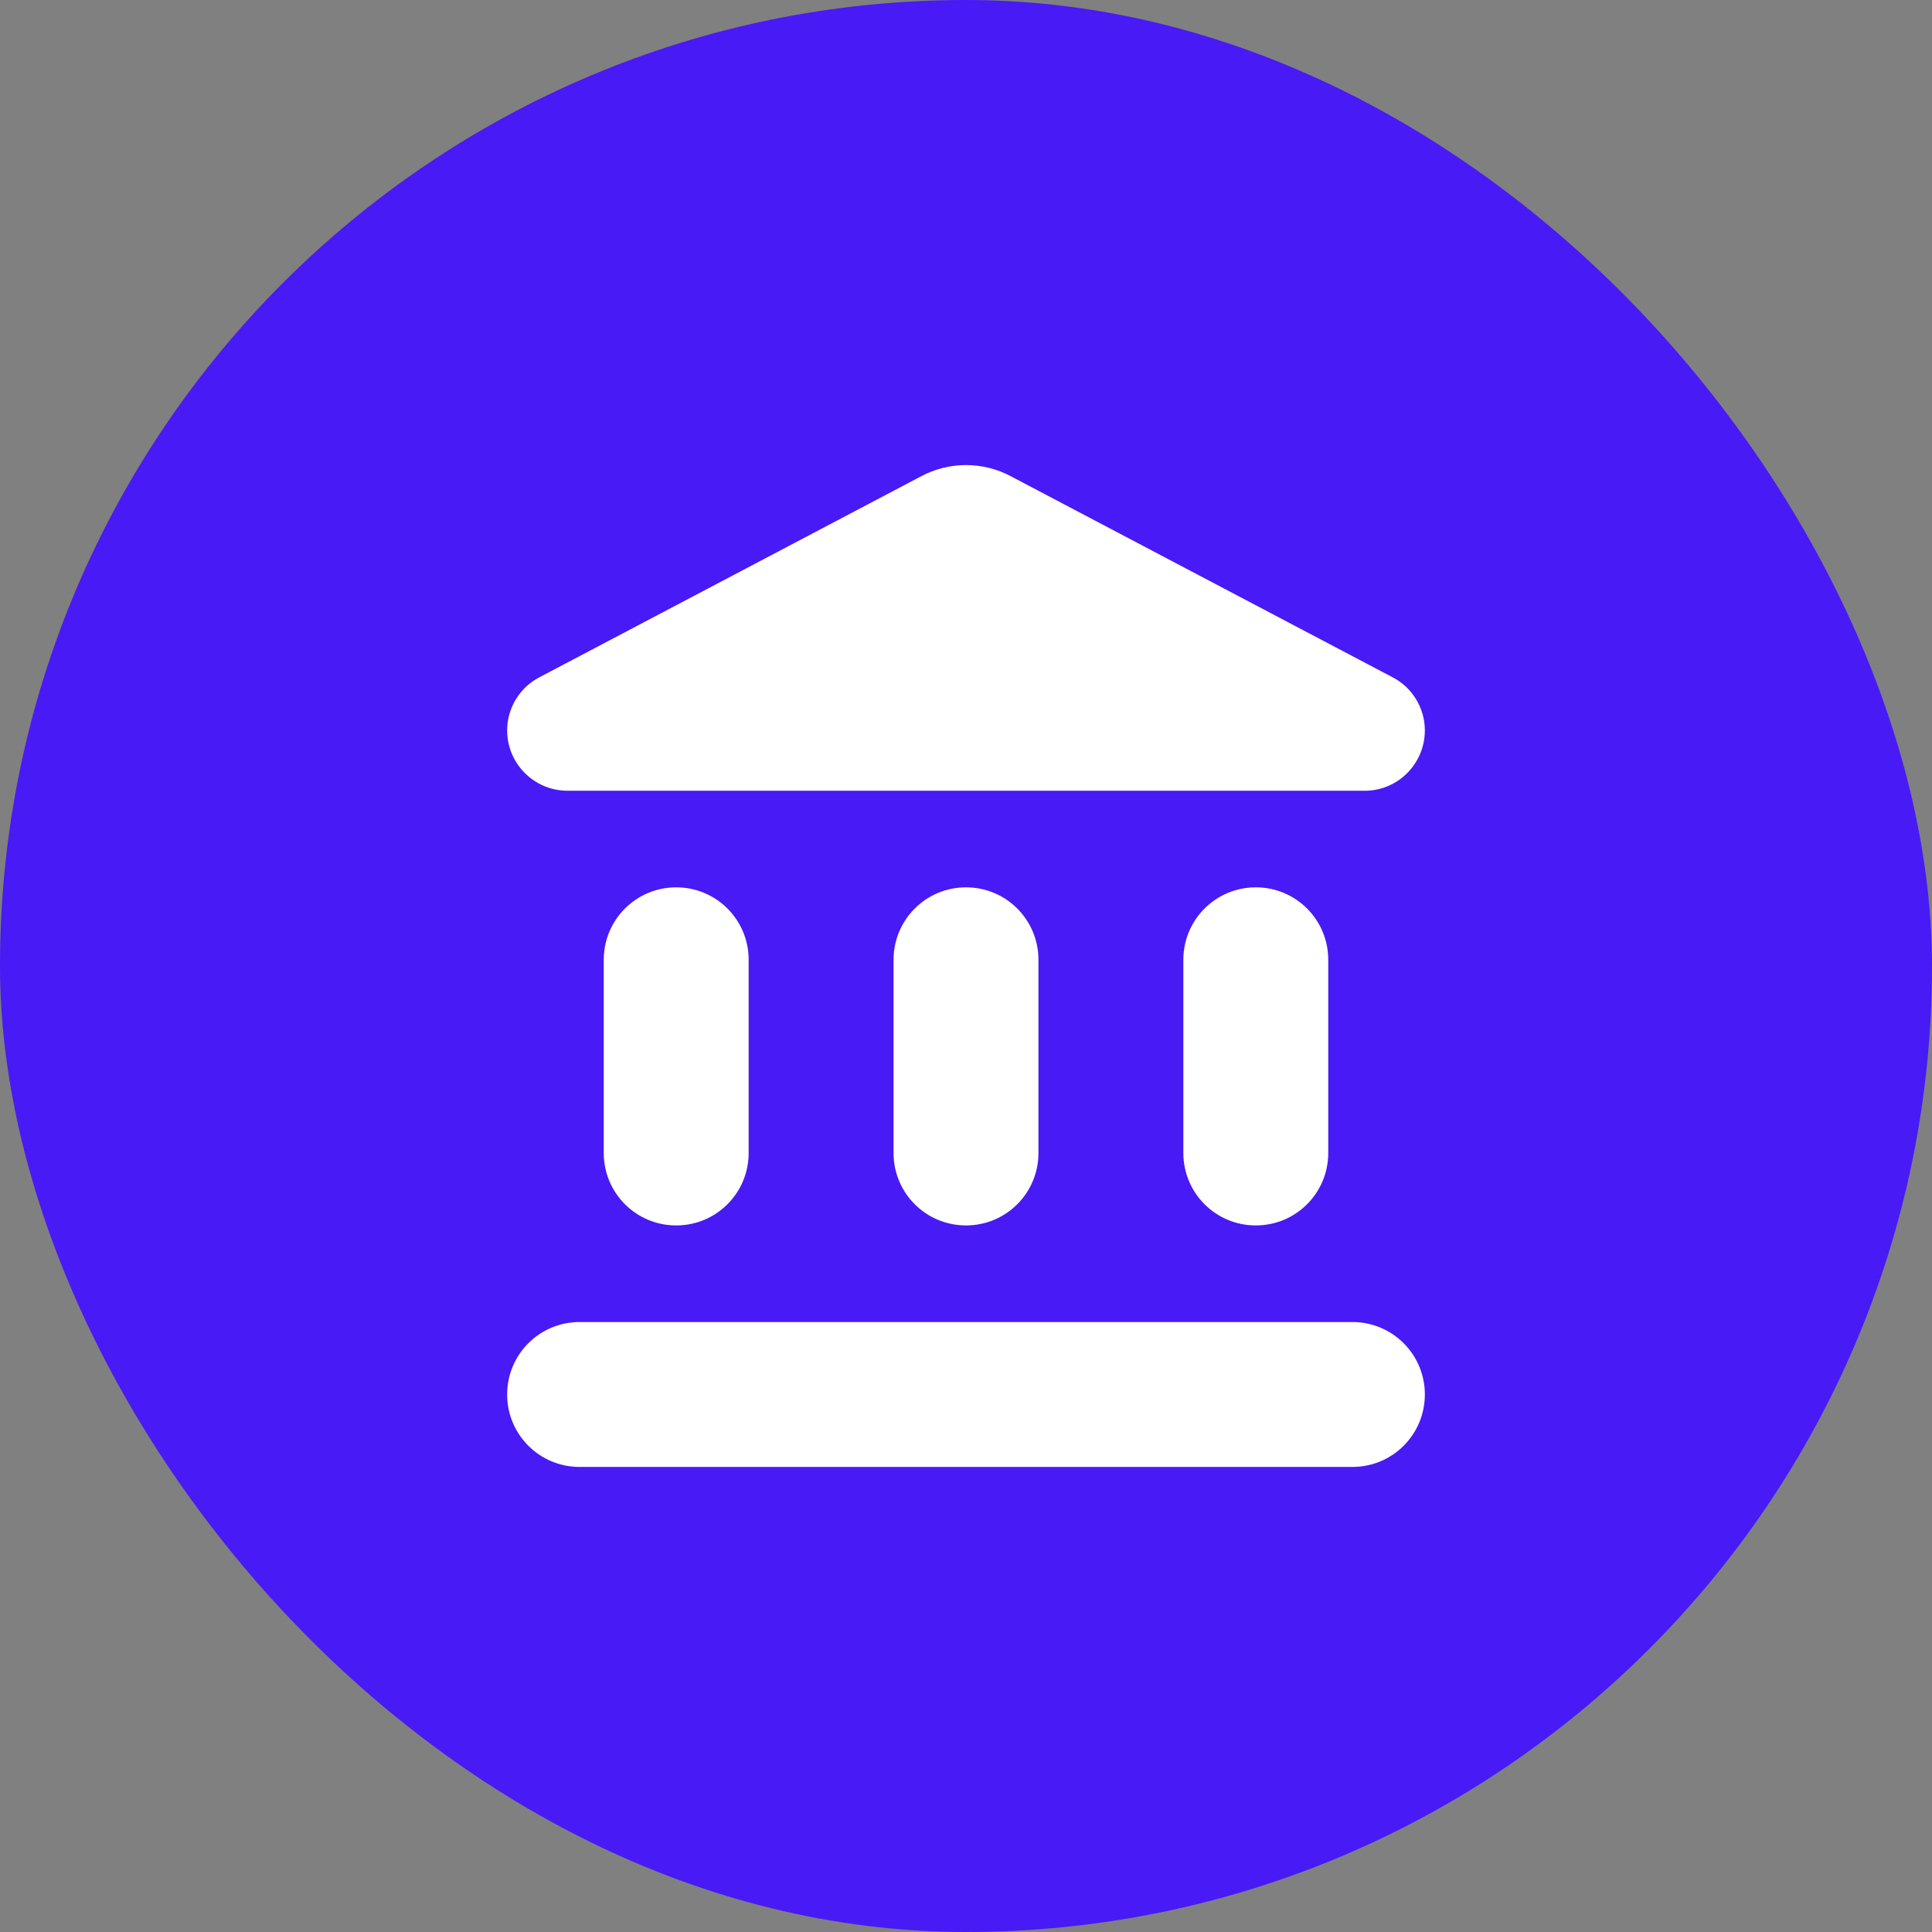 <svg width="60" height="60" viewBox="0 0 60 60" fill="none" xmlns="http://www.w3.org/2000/svg">
<rect x="0" y="0" width="60" height="60" fill="#808080" stroke="none"/>
<rect width="60" height="60" rx="30" fill="#481AF5"/>
<path d="M18.75 29.807V35.807C18.75 37.052 19.755 38.057 21 38.057C22.245 38.057 23.25 37.052 23.25 35.807V29.807C23.25 28.562 22.245 27.557 21 27.557C19.755 27.557 18.75 28.562 18.75 29.807ZM27.75 29.807V35.807C27.75 37.052 28.755 38.057 30 38.057C31.245 38.057 32.25 37.052 32.25 35.807V29.807C32.25 28.562 31.245 27.557 30 27.557C28.755 27.557 27.75 28.562 27.75 29.807ZM18 45.557H42C43.245 45.557 44.25 44.552 44.25 43.307C44.25 42.062 43.245 41.057 42 41.057H18C16.755 41.057 15.75 42.062 15.75 43.307C15.75 44.552 16.755 45.557 18 45.557ZM36.75 29.807V35.807C36.75 37.052 37.755 38.057 39 38.057C40.245 38.057 41.25 37.052 41.25 35.807V29.807C41.25 28.562 40.245 27.557 39 27.557C37.755 27.557 36.75 28.562 36.75 29.807ZM28.605 14.792L16.755 21.032C16.14 21.347 15.75 21.992 15.75 22.682C15.75 23.717 16.59 24.557 17.625 24.557H42.39C43.41 24.557 44.25 23.717 44.25 22.682C44.25 21.992 43.86 21.347 43.245 21.032L31.395 14.792C30.525 14.327 29.475 14.327 28.605 14.792Z" fill="white"/>
</svg>
